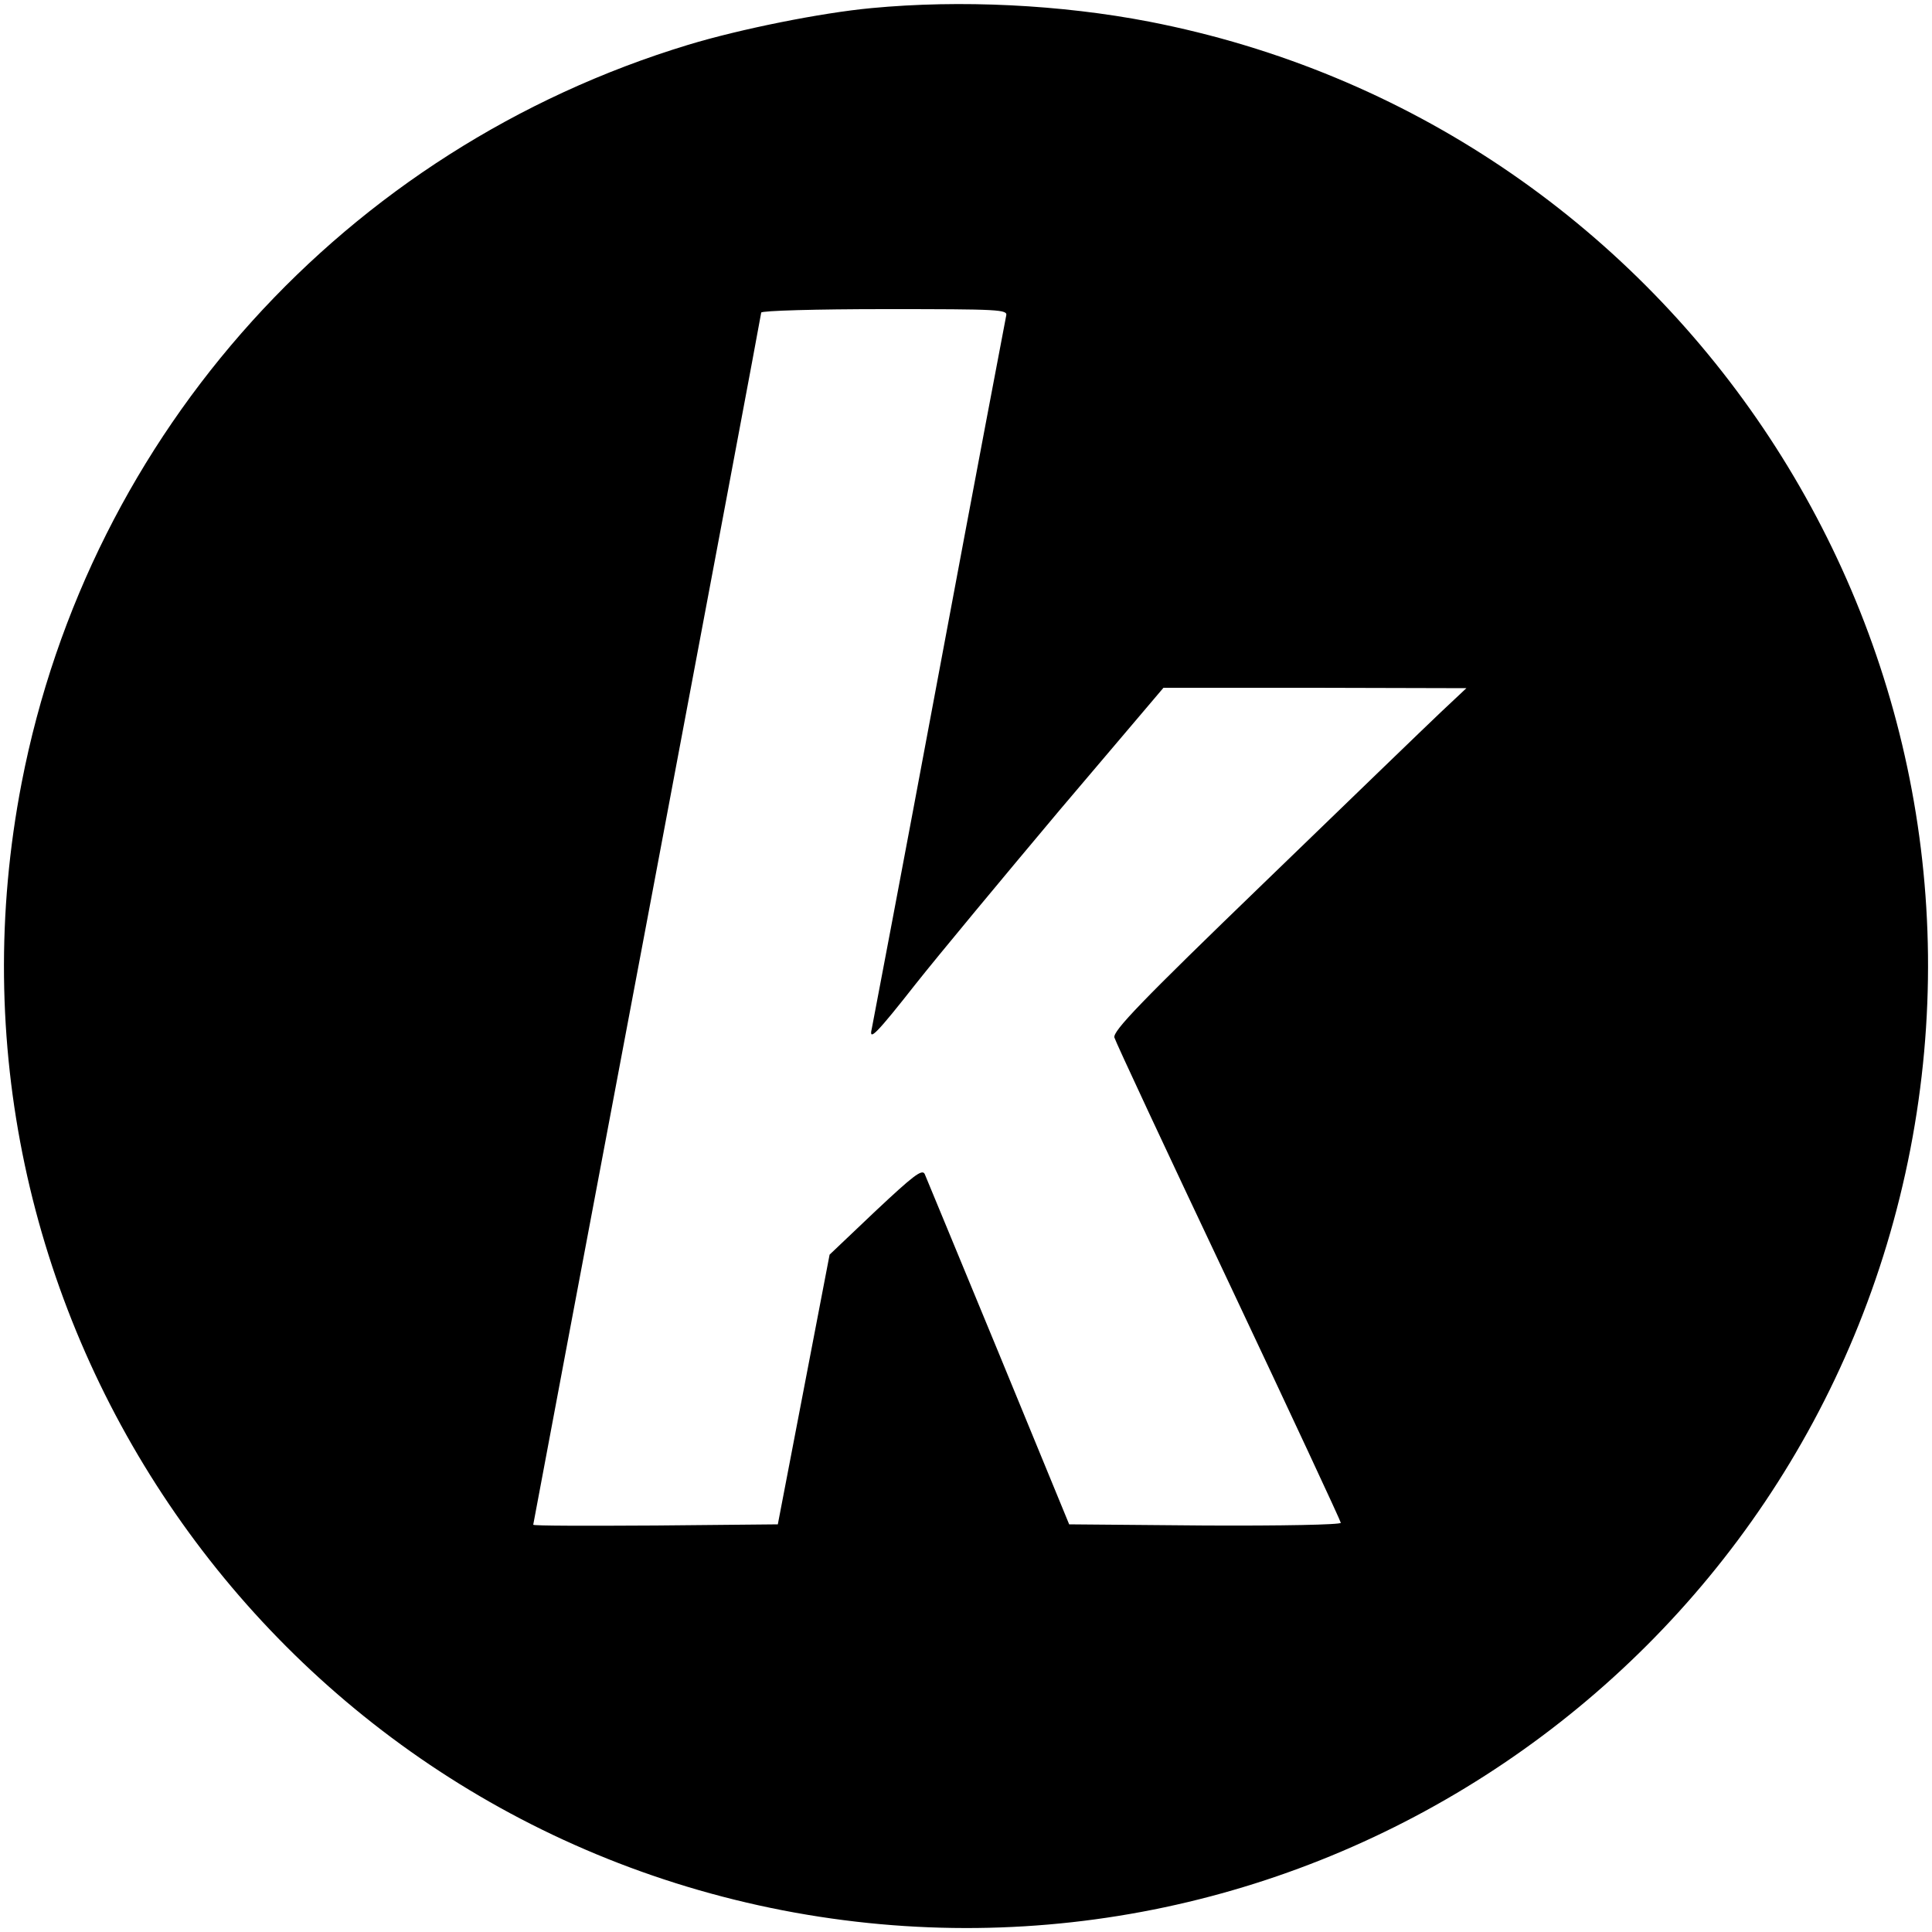 <?xml version="1.0" standalone="no"?>
<!DOCTYPE svg PUBLIC "-//W3C//DTD SVG 20010904//EN"
 "http://www.w3.org/TR/2001/REC-SVG-20010904/DTD/svg10.dtd">
<svg version="1.0" xmlns="http://www.w3.org/2000/svg"
 width="500pt" height="500pt" viewBox="0 0 500 500"
 preserveAspectRatio="xMidYMid meet">
<g transform="translate(0,500) scale(0.1,-0.1)"
fill="#000000" stroke="none">
<path d="M2255 4979 c-129 -12 -339 -54 -474 -95 -886 -269 -1549 -1002 -1725
-1910 -261 -1349 621 -2656 1970 -2918 1349 -261 2656 621 2918 1970 261 1349
-621 2656 -1970 2918 -228 44 -488 57 -719 35z m349 -796 c-2 -10 -81 -425
-174 -923 -93 -498 -172 -913 -174 -923 -8 -33 12 -13 115 118 57 72 224 273
371 448 l269 317 392 0 392 -1 -66 -62 c-36 -34 -242 -233 -458 -442 -318
-307 -391 -383 -387 -400 3 -11 136 -296 296 -634 159 -337 290 -618 290 -622
0 -5 -154 -8 -352 -7 l-351 3 -183 445 c-101 245 -187 452 -191 462 -7 13 -30
-5 -127 -96 l-119 -113 -67 -349 -67 -349 -316 -3 c-175 -1 -317 -1 -317 2 0
2 133 707 295 1566 162 860 295 1567 295 1571 0 5 144 9 319 9 299 0 319 -1
315 -17z"/>
</g>
</svg>
